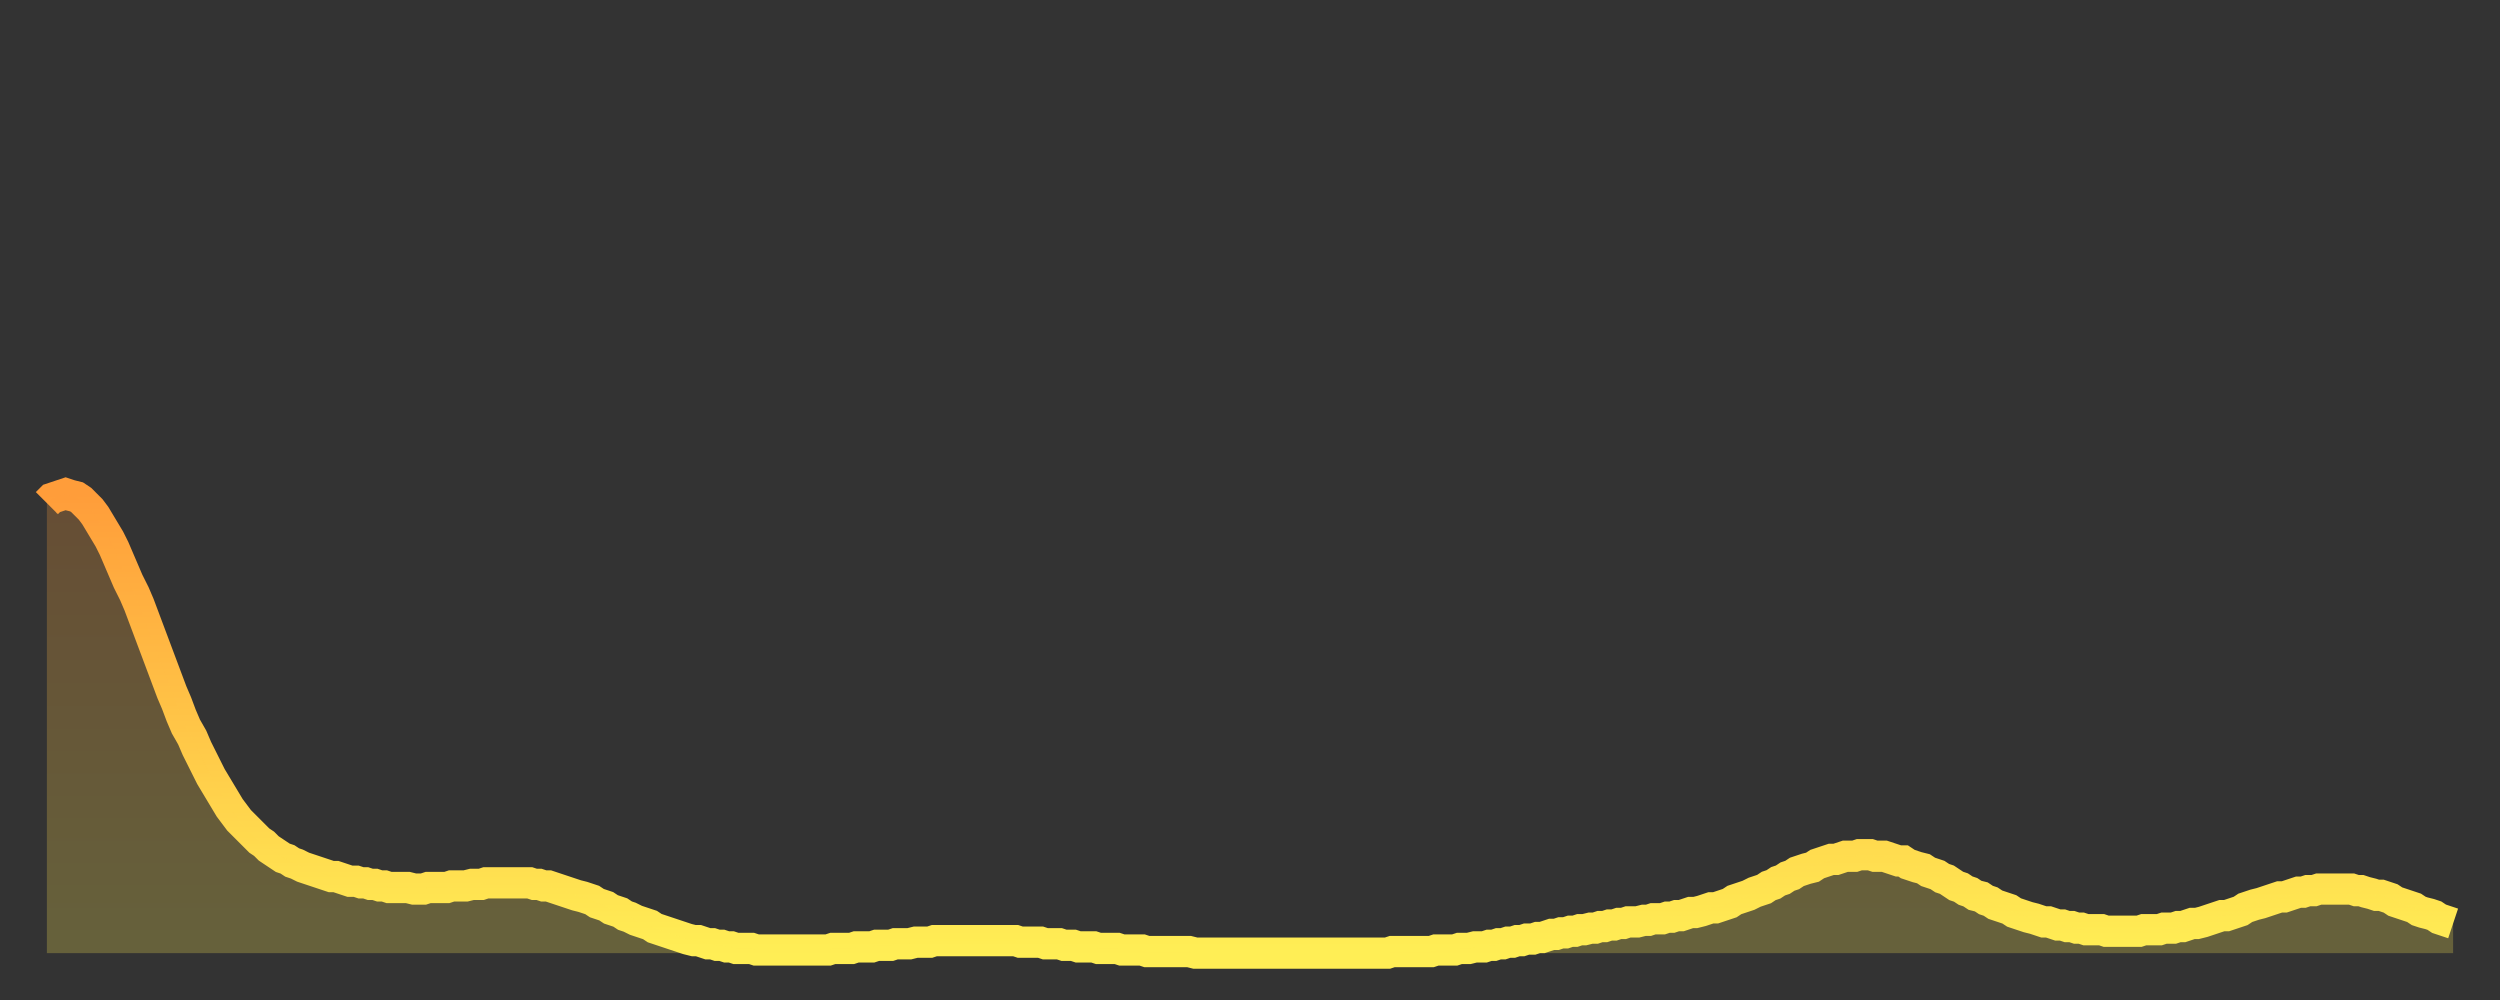 <?xml version="1.0" encoding="utf-8" ?>
<svg baseProfile="full" height="64" version="1.1" width="160" xmlns="http://www.w3.org/2000/svg" xmlns:ev="http://www.w3.org/2001/xml-events" xmlns:xlink="http://www.w3.org/1999/xlink"><rect width="100%" height="100%" fill="#333333" stroke="none"/><defs><linearGradient id="id2593180" x1="0" x2="0" y1="0" y2="1"><stop offset="0%" stop-color="#ff9d3a" /><stop offset="50%" stop-color="#ffc547" /><stop offset="100%" stop-color="#ffee55" /></linearGradient></defs><g transform="translate(3,3)"><g><path d="M 0.0 29.2 0.3 28.9 0.6 28.8 0.9 28.7 1.2 28.6 1.5 28.7 1.9 28.8 2.2 29.0 2.5 29.3 2.8 29.6 3.1 30.0 3.4 30.5 3.7 31.0 4.0 31.5 4.3 32.1 4.6 32.8 4.9 33.5 5.2 34.2 5.6 35.0 5.9 35.7 6.2 36.5 6.5 37.3 6.8 38.1 7.1 38.9 7.4 39.7 7.7 40.5 8.0 41.3 8.3 42.0 8.6 42.8 8.9 43.5 9.3 44.2 9.6 44.9 9.9 45.5 10.2 46.1 10.5 46.7 10.8 47.2 11.1 47.7 11.4 48.2 11.7 48.7 12.0 49.1 12.3 49.5 12.7 49.9 13.0 50.2 13.3 50.5 13.6 50.8 13.9 51.0 14.2 51.3 14.5 51.5 14.8 51.7 15.1 51.9 15.4 52.0 15.7 52.2 16.0 52.3 16.4 52.5 16.7 52.6 17.0 52.7 17.3 52.8 17.6 52.9 17.9 53.0 18.2 53.1 18.5 53.1 18.8 53.2 19.1 53.3 19.4 53.4 19.8 53.4 20.1 53.5 20.4 53.5 20.7 53.6 21.0 53.6 21.3 53.7 21.6 53.7 21.9 53.8 22.2 53.8 22.5 53.8 22.8 53.8 23.1 53.8 23.5 53.9 23.8 53.9 24.1 53.9 24.4 53.8 24.7 53.8 25.0 53.8 25.3 53.8 25.6 53.8 25.9 53.7 26.2 53.7 26.5 53.7 26.8 53.7 27.2 53.6 27.5 53.6 27.8 53.6 28.1 53.5 28.4 53.5 28.7 53.5 29.0 53.5 29.3 53.5 29.6 53.5 29.9 53.5 30.2 53.5 30.6 53.5 30.9 53.5 31.2 53.6 31.5 53.6 31.8 53.7 32.1 53.7 32.4 53.8 32.7 53.9 33.0 54.0 33.3 54.1 33.6 54.2 33.9 54.3 34.3 54.4 34.6 54.5 34.9 54.6 35.2 54.8 35.5 54.9 35.8 55.0 36.1 55.2 36.4 55.3 36.7 55.4 37.0 55.6 37.3 55.7 37.7 55.9 38.0 56.0 38.3 56.1 38.6 56.2 38.9 56.4 39.2 56.5 39.5 56.6 39.8 56.7 40.1 56.8 40.4 56.9 40.7 57.0 41.0 57.1 41.4 57.2 41.7 57.2 42.0 57.3 42.3 57.4 42.6 57.4 42.9 57.5 43.2 57.5 43.5 57.6 43.8 57.6 44.1 57.7 44.4 57.7 44.7 57.7 45.1 57.7 45.4 57.8 45.7 57.8 46.0 57.8 46.3 57.8 46.6 57.8 46.9 57.8 47.2 57.8 47.5 57.8 47.8 57.8 48.1 57.8 48.5 57.8 48.8 57.8 49.1 57.8 49.4 57.8 49.7 57.8 50.0 57.8 50.3 57.7 50.6 57.7 50.9 57.7 51.2 57.7 51.5 57.7 51.8 57.6 52.2 57.6 52.5 57.6 52.8 57.6 53.1 57.5 53.4 57.5 53.7 57.5 54.0 57.5 54.3 57.4 54.6 57.4 54.9 57.4 55.2 57.4 55.6 57.3 55.9 57.3 56.2 57.3 56.5 57.3 56.8 57.2 57.1 57.2 57.4 57.2 57.7 57.2 58.0 57.2 58.3 57.2 58.6 57.2 58.9 57.2 59.3 57.2 59.6 57.2 59.9 57.2 60.2 57.2 60.5 57.2 60.8 57.2 61.1 57.2 61.4 57.2 61.7 57.2 62.0 57.2 62.3 57.3 62.6 57.3 63.0 57.3 63.3 57.3 63.6 57.3 63.9 57.4 64.2 57.4 64.5 57.4 64.8 57.4 65.1 57.5 65.4 57.5 65.7 57.5 66.0 57.6 66.4 57.6 66.7 57.6 67.0 57.6 67.3 57.7 67.6 57.7 67.9 57.7 68.2 57.7 68.5 57.7 68.8 57.8 69.1 57.8 69.4 57.8 69.7 57.8 70.1 57.8 70.4 57.9 70.7 57.9 71.0 57.9 71.3 57.9 71.6 57.9 71.9 57.9 72.2 57.9 72.5 57.9 72.8 57.9 73.1 57.9 73.5 58.0 73.8 58.0 74.1 58.0 74.4 58.0 74.7 58.0 75.0 58.0 75.3 58.0 75.6 58.0 75.9 58.0 76.2 58.0 76.5 58.0 76.8 58.0 77.2 58.0 77.5 58.0 77.8 58.0 78.1 58.0 78.4 58.0 78.7 58.0 79.0 58.0 79.3 58.0 79.6 58.0 79.9 58.0 80.2 58.0 80.5 58.0 80.9 58.0 81.2 58.0 81.5 58.0 81.8 58.0 82.1 58.0 82.4 58.0 82.7 58.0 83.0 58.0 83.3 58.0 83.6 58.0 83.9 58.0 84.3 58.0 84.6 58.0 84.9 58.0 85.2 58.0 85.5 58.0 85.8 58.0 86.1 57.9 86.4 57.9 86.7 57.9 87.0 57.9 87.3 57.9 87.6 57.9 88.0 57.9 88.3 57.9 88.6 57.9 88.9 57.8 89.2 57.8 89.5 57.8 89.8 57.8 90.1 57.8 90.4 57.7 90.7 57.7 91.0 57.7 91.4 57.6 91.7 57.6 92.0 57.6 92.3 57.5 92.6 57.5 92.9 57.4 93.2 57.4 93.5 57.3 93.8 57.3 94.1 57.2 94.4 57.2 94.7 57.1 95.1 57.1 95.4 57.0 95.7 57.0 96.0 56.9 96.3 56.8 96.6 56.8 96.9 56.7 97.2 56.7 97.5 56.6 97.8 56.6 98.1 56.5 98.4 56.5 98.8 56.4 99.1 56.4 99.4 56.3 99.7 56.3 100.0 56.2 100.3 56.2 100.6 56.1 100.9 56.1 101.2 56.0 101.5 56.0 101.8 56.0 102.2 55.9 102.5 55.9 102.8 55.8 103.1 55.8 103.4 55.8 103.7 55.7 104.0 55.7 104.3 55.6 104.6 55.6 104.9 55.5 105.2 55.4 105.5 55.4 105.9 55.3 106.2 55.2 106.5 55.1 106.8 55.1 107.1 55.0 107.4 54.9 107.7 54.8 108.0 54.6 108.3 54.5 108.6 54.4 108.9 54.3 109.3 54.1 109.6 54.0 109.9 53.9 110.2 53.7 110.5 53.6 110.8 53.4 111.1 53.3 111.4 53.1 111.7 53.0 112.0 52.8 112.3 52.7 112.6 52.6 113.0 52.5 113.3 52.3 113.6 52.2 113.9 52.1 114.2 52.0 114.5 52.0 114.8 51.9 115.1 51.8 115.4 51.8 115.7 51.8 116.0 51.7 116.3 51.7 116.7 51.7 117.0 51.8 117.3 51.8 117.6 51.8 117.9 51.9 118.2 52.0 118.5 52.1 118.8 52.1 119.1 52.3 119.4 52.4 119.7 52.5 120.1 52.6 120.4 52.8 120.7 52.9 121.0 53.0 121.3 53.2 121.6 53.3 121.9 53.5 122.2 53.7 122.5 53.8 122.8 54.0 123.1 54.1 123.4 54.3 123.8 54.4 124.1 54.6 124.4 54.7 124.7 54.9 125.0 55.0 125.3 55.1 125.6 55.2 125.9 55.4 126.2 55.5 126.5 55.6 126.8 55.7 127.2 55.8 127.5 55.9 127.8 56.0 128.1 56.0 128.4 56.1 128.7 56.2 129.0 56.2 129.3 56.3 129.6 56.3 129.9 56.4 130.2 56.4 130.5 56.5 130.9 56.5 131.2 56.5 131.5 56.5 131.8 56.6 132.1 56.6 132.4 56.6 132.7 56.6 133.0 56.6 133.3 56.6 133.6 56.6 133.9 56.6 134.2 56.5 134.6 56.5 134.9 56.5 135.2 56.5 135.5 56.4 135.8 56.4 136.1 56.4 136.4 56.3 136.7 56.3 137.0 56.2 137.3 56.1 137.6 56.1 138.0 56.0 138.3 55.9 138.6 55.8 138.9 55.7 139.2 55.6 139.5 55.6 139.8 55.5 140.1 55.4 140.4 55.3 140.7 55.1 141.0 55.0 141.3 54.9 141.7 54.8 142.0 54.7 142.3 54.6 142.6 54.5 142.9 54.4 143.2 54.4 143.5 54.3 143.8 54.2 144.1 54.1 144.4 54.1 144.7 54.0 145.1 54.0 145.4 53.9 145.7 53.9 146.0 53.9 146.3 53.9 146.6 53.9 146.9 53.9 147.2 53.9 147.5 53.9 147.8 54.0 148.1 54.0 148.4 54.1 148.8 54.2 149.1 54.3 149.4 54.3 149.7 54.4 150.0 54.5 150.3 54.7 150.6 54.8 150.9 54.9 151.2 55.0 151.5 55.1 151.8 55.3 152.1 55.4 152.5 55.5 152.8 55.6 153.1 55.8 153.4 55.9 153.7 56.0 154.0 56.1" fill="none" id="graph-curve" opacity="1" stroke="url(#id2593180)" stroke-width="2" /><path d="M 0 58 L 0.0 29.2 0.3 28.9 0.6 28.8 0.9 28.7 1.2 28.6 1.5 28.7 1.9 28.8 2.2 29.0 2.5 29.3 2.8 29.6 3.1 30.0 3.4 30.5 3.7 31.0 4.0 31.5 4.3 32.1 4.6 32.8 4.9 33.5 5.2 34.2 5.6 35.0 5.9 35.7 6.2 36.5 6.5 37.3 6.8 38.1 7.1 38.9 7.4 39.7 7.7 40.5 8.0 41.3 8.3 42.0 8.6 42.8 8.9 43.5 9.3 44.2 9.6 44.9 9.9 45.5 10.2 46.1 10.5 46.7 10.8 47.2 11.1 47.7 11.4 48.2 11.7 48.7 12.0 49.1 12.3 49.5 12.7 49.9 13.0 50.2 13.3 50.5 13.6 50.8 13.9 51.0 14.2 51.3 14.5 51.5 14.8 51.7 15.1 51.9 15.4 52.0 15.7 52.2 16.0 52.3 16.4 52.5 16.7 52.6 17.0 52.7 17.3 52.8 17.6 52.9 17.9 53.0 18.2 53.1 18.5 53.1 18.8 53.2 19.1 53.3 19.4 53.4 19.8 53.4 20.1 53.5 20.4 53.5 20.7 53.6 21.0 53.6 21.3 53.7 21.6 53.7 21.9 53.8 22.2 53.8 22.5 53.8 22.8 53.8 23.1 53.8 23.5 53.9 23.8 53.9 24.1 53.9 24.4 53.8 24.7 53.8 25.0 53.8 25.3 53.8 25.6 53.8 25.9 53.7 26.2 53.7 26.5 53.7 26.8 53.7 27.2 53.6 27.5 53.6 27.8 53.6 28.1 53.5 28.4 53.5 28.7 53.5 29.0 53.5 29.3 53.5 29.6 53.5 29.9 53.5 30.2 53.5 30.6 53.5 30.9 53.5 31.2 53.6 31.5 53.6 31.8 53.7 32.1 53.7 32.4 53.8 32.7 53.9 33.0 54.0 33.3 54.1 33.6 54.2 33.9 54.3 34.3 54.4 34.6 54.5 34.9 54.6 35.2 54.8 35.5 54.9 35.8 55.0 36.1 55.2 36.4 55.3 36.7 55.4 37.0 55.6 37.3 55.7 37.7 55.9 38.0 56.0 38.3 56.1 38.6 56.2 38.9 56.4 39.2 56.5 39.5 56.6 39.8 56.7 40.1 56.8 40.4 56.9 40.7 57.0 41.0 57.1 41.4 57.2 41.7 57.2 42.0 57.3 42.3 57.4 42.6 57.4 42.9 57.5 43.2 57.5 43.5 57.6 43.8 57.6 44.1 57.7 44.4 57.7 44.7 57.7 45.1 57.7 45.4 57.8 45.7 57.8 46.0 57.8 46.3 57.8 46.6 57.8 46.9 57.8 47.2 57.8 47.5 57.8 47.8 57.8 48.1 57.8 48.5 57.8 48.8 57.8 49.1 57.8 49.4 57.8 49.7 57.8 50.0 57.8 50.3 57.7 50.6 57.7 50.9 57.7 51.2 57.7 51.5 57.7 51.8 57.6 52.2 57.6 52.5 57.6 52.8 57.6 53.1 57.5 53.4 57.5 53.7 57.5 54.0 57.5 54.3 57.4 54.6 57.4 54.9 57.4 55.2 57.4 55.6 57.3 55.9 57.3 56.2 57.3 56.5 57.3 56.8 57.2 57.1 57.2 57.4 57.2 57.7 57.2 58.0 57.2 58.3 57.2 58.6 57.2 58.9 57.2 59.3 57.2 59.6 57.2 59.9 57.2 60.2 57.2 60.5 57.2 60.8 57.2 61.1 57.2 61.4 57.2 61.7 57.2 62.0 57.2 62.3 57.3 62.6 57.3 63.0 57.3 63.3 57.3 63.6 57.3 63.9 57.4 64.2 57.4 64.5 57.4 64.8 57.4 65.1 57.5 65.4 57.5 65.7 57.5 66.0 57.6 66.4 57.6 66.7 57.6 67.0 57.6 67.3 57.7 67.6 57.7 67.9 57.7 68.2 57.7 68.5 57.7 68.8 57.8 69.1 57.8 69.4 57.8 69.7 57.8 70.1 57.8 70.4 57.9 70.7 57.9 71.0 57.9 71.3 57.9 71.6 57.9 71.9 57.9 72.2 57.9 72.5 57.9 72.8 57.9 73.1 57.9 73.5 58.0 73.8 58.0 74.1 58.0 74.4 58.0 74.7 58.0 75.0 58.0 75.3 58.0 75.6 58.0 75.9 58.0 76.2 58.0 76.5 58.0 76.8 58.0 77.2 58.0 77.5 58.0 77.8 58.0 78.1 58.0 78.4 58.0 78.7 58.0 79.0 58.0 79.3 58.0 79.6 58.0 79.9 58.0 80.2 58.0 80.5 58.0 80.9 58.0 81.2 58.0 81.5 58.0 81.8 58.0 82.1 58.0 82.4 58.0 82.7 58.0 83.0 58.0 83.3 58.0 83.6 58.0 83.9 58.0 84.3 58.0 84.6 58.0 84.9 58.0 85.2 58.0 85.5 58.0 85.8 58.0 86.1 57.9 86.4 57.9 86.7 57.9 87.0 57.9 87.3 57.9 87.6 57.9 88.0 57.9 88.3 57.9 88.6 57.9 88.9 57.8 89.2 57.8 89.5 57.8 89.8 57.8 90.1 57.8 90.4 57.7 90.7 57.7 91.0 57.7 91.4 57.6 91.7 57.6 92.0 57.6 92.3 57.5 92.6 57.5 92.9 57.4 93.2 57.4 93.5 57.3 93.8 57.3 94.1 57.2 94.4 57.2 94.7 57.1 95.1 57.1 95.4 57.0 95.7 57.0 96.0 56.9 96.3 56.8 96.6 56.8 96.9 56.7 97.2 56.7 97.5 56.6 97.8 56.6 98.1 56.5 98.4 56.5 98.8 56.4 99.1 56.4 99.4 56.3 99.7 56.3 100.0 56.2 100.3 56.2 100.6 56.1 100.9 56.1 101.2 56.0 101.5 56.0 101.8 56.0 102.2 55.9 102.5 55.9 102.8 55.8 103.1 55.8 103.4 55.8 103.7 55.7 104.0 55.7 104.3 55.6 104.6 55.6 104.9 55.5 105.2 55.4 105.5 55.4 105.9 55.3 106.2 55.2 106.5 55.1 106.8 55.1 107.1 55.0 107.4 54.9 107.7 54.8 108.0 54.6 108.3 54.5 108.6 54.4 108.9 54.3 109.3 54.1 109.6 54.0 109.9 53.9 110.2 53.7 110.5 53.6 110.8 53.4 111.1 53.3 111.4 53.1 111.7 53.0 112.0 52.8 112.3 52.7 112.6 52.6 113.0 52.5 113.3 52.3 113.6 52.2 113.9 52.1 114.2 52.0 114.5 52.0 114.8 51.9 115.1 51.8 115.4 51.8 115.7 51.8 116.0 51.7 116.3 51.7 116.7 51.7 117.0 51.8 117.3 51.8 117.6 51.8 117.9 51.9 118.2 52.0 118.5 52.1 118.8 52.1 119.1 52.3 119.4 52.4 119.7 52.5 120.1 52.6 120.4 52.8 120.7 52.9 121.0 53.0 121.3 53.2 121.6 53.3 121.9 53.5 122.2 53.7 122.5 53.8 122.8 54.0 123.1 54.1 123.4 54.3 123.8 54.4 124.1 54.6 124.4 54.7 124.7 54.9 125.0 55.0 125.3 55.1 125.6 55.2 125.9 55.4 126.2 55.5 126.5 55.6 126.8 55.7 127.2 55.8 127.5 55.9 127.8 56.0 128.1 56.0 128.4 56.1 128.7 56.2 129.0 56.2 129.3 56.3 129.6 56.3 129.9 56.4 130.2 56.4 130.5 56.5 130.9 56.5 131.2 56.5 131.5 56.5 131.8 56.6 132.1 56.6 132.4 56.6 132.7 56.6 133.0 56.6 133.3 56.6 133.6 56.6 133.9 56.6 134.2 56.5 134.6 56.5 134.9 56.5 135.2 56.5 135.5 56.4 135.8 56.4 136.1 56.4 136.4 56.3 136.7 56.3 137.0 56.2 137.3 56.1 137.6 56.1 138.0 56.0 138.3 55.9 138.6 55.8 138.9 55.7 139.2 55.6 139.5 55.6 139.8 55.5 140.1 55.4 140.4 55.3 140.7 55.1 141.0 55.0 141.3 54.9 141.7 54.8 142.0 54.7 142.3 54.6 142.6 54.5 142.9 54.4 143.2 54.4 143.5 54.3 143.8 54.2 144.1 54.1 144.4 54.1 144.7 54.0 145.1 54.0 145.4 53.9 145.7 53.9 146.0 53.9 146.3 53.9 146.6 53.9 146.9 53.9 147.2 53.9 147.5 53.9 147.8 54.0 148.1 54.0 148.4 54.1 148.8 54.2 149.1 54.3 149.4 54.3 149.7 54.4 150.0 54.5 150.3 54.7 150.6 54.8 150.9 54.9 151.2 55.0 151.5 55.1 151.8 55.3 152.1 55.4 152.5 55.5 152.8 55.6 153.1 55.8 153.4 55.9 153.7 56.0 154.0 56.1 154 58" fill="url(#id2593180)" fill-opacity=".25" id="graph-shadow" /></g></g></svg>
